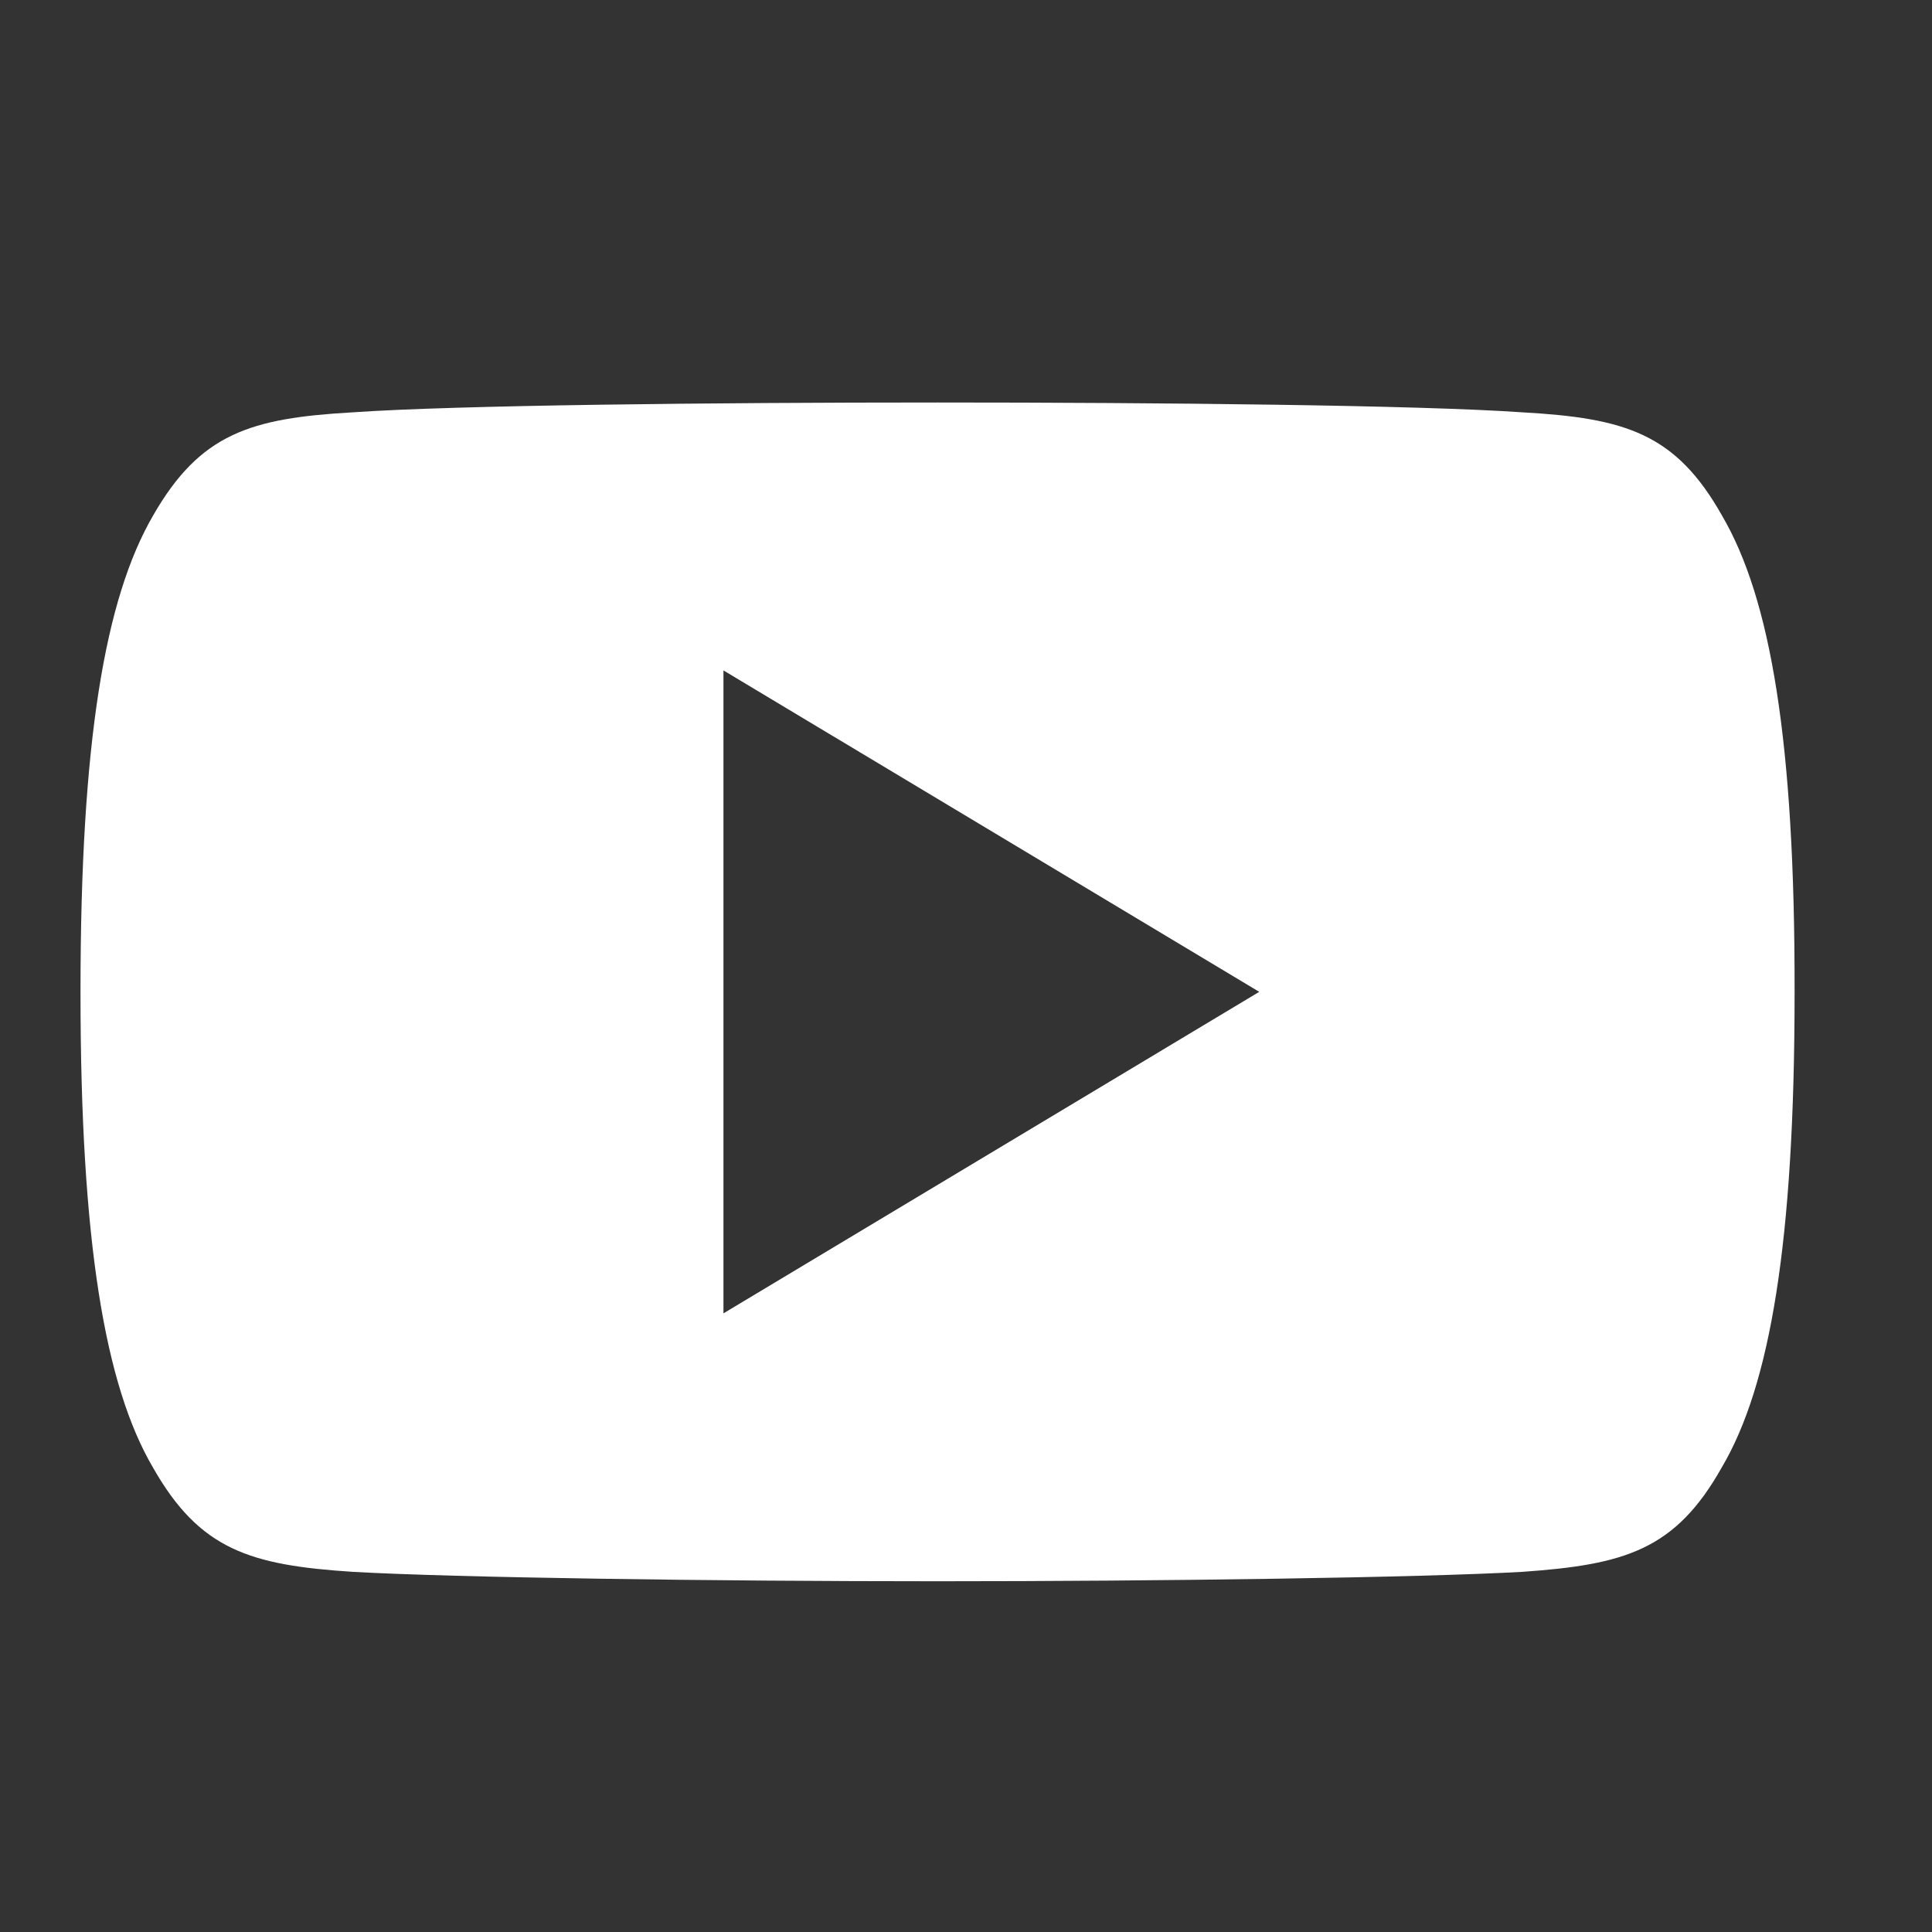 <svg width="24" height="24" viewBox="0 0 24 24" fill="none" xmlns="http://www.w3.org/2000/svg">
<rect x="0" y="0" width="24" height="24" fill="#333333" stroke="none"/>
<path fill-rule="evenodd" clip-rule="evenodd" d="M18.91 5.122C20.191 5.194 20.817 5.383 21.394 6.409C21.993 7.435 22.298 9.204 22.293 12.321V12.327V12.332C22.293 15.433 21.988 17.213 21.389 18.228C20.812 19.254 20.185 19.437 18.91 19.526C17.634 19.598 14.428 19.643 11.649 19.643C8.865 19.643 5.659 19.598 4.383 19.526C3.108 19.443 2.481 19.254 1.899 18.228C1.305 17.213 1 15.433 1 12.332V12.327V12.321V12.316C1 9.204 1.305 7.435 1.899 6.409C2.486 5.383 3.113 5.194 4.383 5.122C5.659 5.033 8.865 5 11.649 5C14.428 5 17.634 5.033 18.91 5.122ZM15.643 12.321L8.987 8.328V16.315L15.643 12.321Z" fill="white"/>
</svg>
